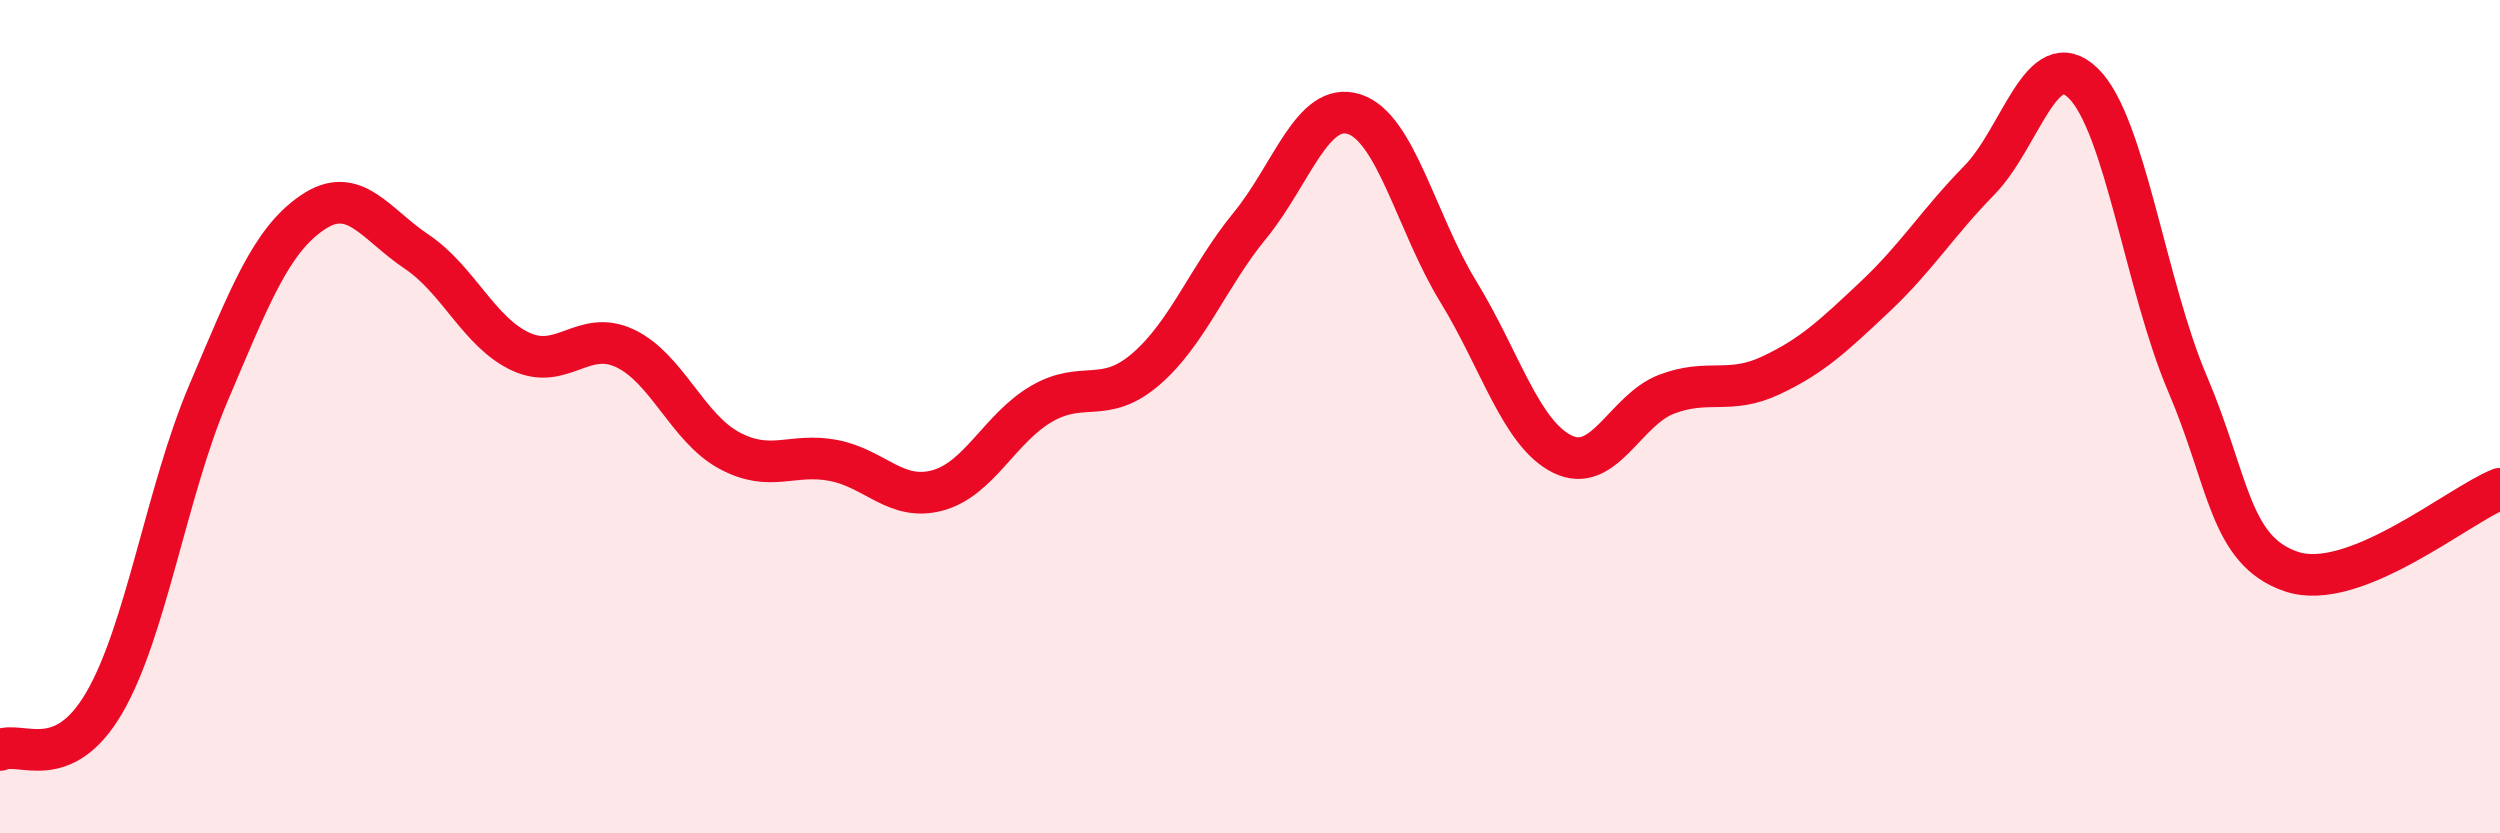 
    <svg width="60" height="20" viewBox="0 0 60 20" xmlns="http://www.w3.org/2000/svg">
      <path
        d="M 0,18 C 0.5,17.77 1.5,18.58 2.5,16.87 C 3.5,15.16 4,11.79 5,9.44 C 6,7.09 6.5,5.78 7.5,5.1 C 8.5,4.42 9,5.37 10,6.04 C 11,6.71 11.5,7.98 12.5,8.44 C 13.5,8.9 14,7.89 15,8.36 C 16,8.83 16.5,10.27 17.5,10.81 C 18.5,11.35 19,10.86 20,11.05 C 21,11.24 21.5,12.04 22.5,11.77 C 23.5,11.5 24,10.27 25,9.69 C 26,9.11 26.5,9.72 27.5,8.86 C 28.5,8 29,6.63 30,5.41 C 31,4.19 31.5,2.42 32.5,2.74 C 33.5,3.06 34,5.37 35,7 C 36,8.63 36.5,10.41 37.5,10.9 C 38.5,11.39 39,9.84 40,9.46 C 41,9.08 41.5,9.48 42.5,9.01 C 43.5,8.54 44,8.06 45,7.12 C 46,6.18 46.5,5.35 47.5,4.33 C 48.5,3.31 49,1.02 50,2 C 51,2.98 51.5,6.87 52.5,9.21 C 53.5,11.55 53.5,13.22 55,13.72 C 56.5,14.22 59,12.13 60,11.73L60 20L0 20Z"
        fill="#EB0A25"
        opacity="0.1"
        stroke-linecap="round"
        stroke-linejoin="round"
      />
      <path
        d="M 0,18 C 0.5,17.77 1.5,18.58 2.5,16.87 C 3.5,15.16 4,11.79 5,9.44 C 6,7.09 6.5,5.78 7.5,5.1 C 8.5,4.42 9,5.37 10,6.04 C 11,6.71 11.5,7.98 12.5,8.44 C 13.5,8.9 14,7.89 15,8.36 C 16,8.83 16.5,10.27 17.5,10.81 C 18.5,11.35 19,10.86 20,11.05 C 21,11.24 21.5,12.04 22.5,11.77 C 23.5,11.5 24,10.27 25,9.69 C 26,9.11 26.5,9.72 27.5,8.86 C 28.5,8 29,6.63 30,5.41 C 31,4.19 31.5,2.42 32.5,2.74 C 33.5,3.06 34,5.37 35,7 C 36,8.63 36.5,10.41 37.5,10.9 C 38.5,11.39 39,9.84 40,9.46 C 41,9.08 41.5,9.48 42.5,9.01 C 43.5,8.54 44,8.06 45,7.12 C 46,6.18 46.5,5.35 47.5,4.33 C 48.5,3.31 49,1.02 50,2 C 51,2.98 51.5,6.87 52.5,9.21 C 53.5,11.55 53.5,13.22 55,13.72 C 56.5,14.22 59,12.13 60,11.73"
        stroke="#EB0A25"
        stroke-width="1"
        fill="none"
        stroke-linecap="round"
        stroke-linejoin="round"
      />
    </svg>
  